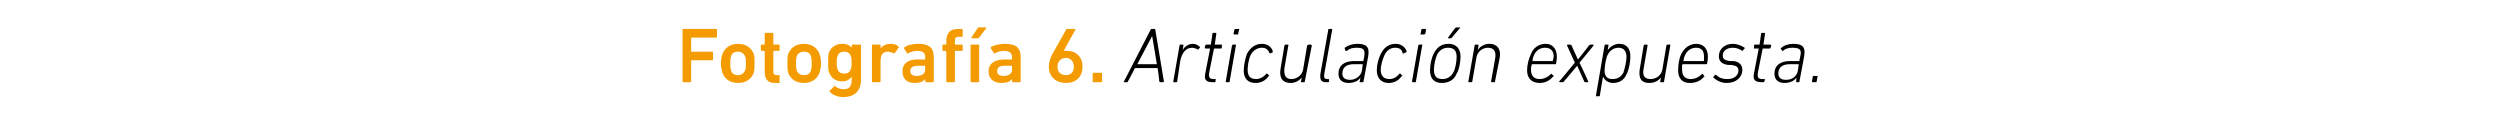 <?xml version="1.0" standalone="no"?><!DOCTYPE svg PUBLIC "-//W3C//DTD SVG 1.1//EN" "http://www.w3.org/Graphics/SVG/1.1/DTD/svg11.dtd"><svg xmlns="http://www.w3.org/2000/svg" version="1.1" width="319.4px" height="15.5px" viewBox="0 -3 319.4 15.5" style="top:-3px">  <desc>Fotograf a 6. Articulaci n expuesta.</desc>  <defs/>  <g id="Polygon62758">    <path d="M 143.6 7.4 C 143.6 7.4 147 0.8 147 0.8 C 147 0.7 147.1 0.7 147.1 0.7 C 147.1 0.7 147.5 0.7 147.5 0.7 C 147.5 0.7 147.6 0.7 147.6 0.8 C 147.6 0.8 148.7 7.4 148.7 7.4 C 148.7 7.5 148.6 7.5 148.6 7.5 C 148.6 7.5 148.3 7.5 148.3 7.5 C 148.2 7.5 148.2 7.5 148.1 7.4 C 148.15 7.4 147.9 5.7 147.9 5.7 L 145 5.7 C 145 5.7 144.13 7.4 144.1 7.4 C 144.1 7.5 144 7.5 144 7.5 C 144 7.5 143.6 7.5 143.6 7.5 C 143.5 7.5 143.5 7.5 143.6 7.4 Z M 147.8 5.2 L 147.2 1.6 L 147.2 1.6 L 145.3 5.2 L 147.8 5.2 Z M 149.9 7.5 C 149.9 7.5 149.9 7.5 149.9 7.4 C 149.9 7.4 150.7 2.8 150.7 2.8 C 150.7 2.8 150.7 2.7 150.8 2.7 C 150.8 2.7 151.1 2.7 151.1 2.7 C 151.2 2.7 151.2 2.8 151.2 2.8 C 151.18 2.83 151.1 3.4 151.1 3.4 C 151.1 3.4 151.08 3.44 151.1 3.4 C 151.3 3 151.8 2.6 152.4 2.6 C 152.8 2.6 153.1 2.8 153.3 3 C 153.3 3 153.3 3 153.3 3.1 C 153.3 3.1 153.1 3.3 153.1 3.3 C 153 3.4 153 3.4 153 3.3 C 152.8 3.2 152.5 3.1 152.3 3.1 C 151.4 3.1 151 3.9 150.8 4.7 C 150.8 4.7 150.4 7.4 150.4 7.4 C 150.4 7.5 150.3 7.5 150.3 7.5 C 150.3 7.5 149.9 7.5 149.9 7.5 Z M 154.9 7.5 C 154.1 7.5 153.8 7.2 154 6.3 C 154 6.3 154.6 3.2 154.6 3.2 C 154.6 3.2 154.5 3.2 154.5 3.2 C 154.5 3.2 154 3.2 154 3.2 C 154 3.2 153.9 3.1 153.9 3.1 C 153.9 3.1 154 2.8 154 2.8 C 154 2.8 154 2.7 154.1 2.7 C 154.1 2.7 154.6 2.7 154.6 2.7 C 154.6 2.7 154.7 2.7 154.7 2.7 C 154.7 2.7 154.9 1.3 154.9 1.3 C 154.9 1.2 155 1.2 155 1.2 C 155 1.2 155.3 1.2 155.3 1.2 C 155.4 1.2 155.4 1.2 155.4 1.3 C 155.4 1.3 155.2 2.7 155.2 2.7 C 155.2 2.7 155.2 2.7 155.2 2.7 C 155.2 2.7 156.1 2.7 156.1 2.7 C 156.1 2.7 156.2 2.8 156.1 2.8 C 156.1 2.8 156.1 3.1 156.1 3.1 C 156.1 3.1 156.1 3.2 156 3.2 C 156 3.2 155.1 3.2 155.1 3.2 C 155.1 3.2 155.1 3.2 155.1 3.2 C 155.1 3.2 154.5 6.2 154.5 6.2 C 154.4 6.9 154.5 7.1 155.1 7.1 C 155.1 7.1 155.3 7.1 155.3 7.1 C 155.3 7.1 155.4 7.1 155.3 7.2 C 155.3 7.2 155.3 7.4 155.3 7.4 C 155.3 7.5 155.2 7.5 155.2 7.5 C 155.2 7.5 154.9 7.5 154.9 7.5 Z M 157.7 1.4 C 157.7 1.4 157.6 1.4 157.6 1.3 C 157.6 1.3 157.7 0.8 157.7 0.8 C 157.8 0.7 157.8 0.7 157.9 0.7 C 157.9 0.7 158.3 0.7 158.3 0.7 C 158.3 0.7 158.4 0.7 158.3 0.8 C 158.3 0.8 158.2 1.3 158.2 1.3 C 158.2 1.4 158.2 1.4 158.1 1.4 C 158.1 1.4 157.7 1.4 157.7 1.4 Z M 156.7 7.5 C 156.6 7.5 156.6 7.5 156.6 7.4 C 156.6 7.4 157.4 2.8 157.4 2.8 C 157.4 2.8 157.5 2.7 157.5 2.7 C 157.5 2.7 157.9 2.7 157.9 2.7 C 157.9 2.7 157.9 2.8 157.9 2.8 C 157.9 2.8 157.1 7.4 157.1 7.4 C 157.1 7.5 157.1 7.5 157 7.5 C 157 7.5 156.7 7.5 156.7 7.5 Z M 158.9 6 C 158.9 5.3 159.1 4.5 159.3 3.9 C 159.7 3.1 160.4 2.6 161.2 2.6 C 162 2.6 162.4 3 162.6 3.5 C 162.6 3.6 162.6 3.7 162.6 3.7 C 162.6 3.7 162.3 3.8 162.3 3.8 C 162.3 3.9 162.2 3.8 162.2 3.8 C 162 3.3 161.7 3.1 161.2 3.1 C 160.7 3.1 160.1 3.4 159.8 4 C 159.5 4.6 159.4 5.5 159.4 5.9 C 159.4 6.7 159.7 7.1 160.5 7.1 C 160.9 7.1 161.4 6.9 161.8 6.4 C 161.8 6.4 161.9 6.4 161.9 6.4 C 161.9 6.4 162.1 6.6 162.1 6.6 C 162.2 6.6 162.1 6.7 162.1 6.7 C 161.7 7.3 161.1 7.6 160.4 7.6 C 159.4 7.6 158.9 7 158.9 6 Z M 164.6 2.7 C 164.6 2.7 164.6 2.8 164.6 2.8 C 164.6 2.8 164.1 5.7 164.1 5.7 C 164 6.7 164.3 7.1 165 7.1 C 165.7 7.1 166.4 6.6 166.5 5.8 C 166.5 5.8 167 2.8 167 2.8 C 167.1 2.8 167.1 2.7 167.2 2.7 C 167.2 2.7 167.5 2.7 167.5 2.7 C 167.5 2.7 167.6 2.8 167.6 2.8 C 167.6 2.8 166.7 7.4 166.7 7.4 C 166.7 7.5 166.7 7.5 166.6 7.5 C 166.6 7.5 166.3 7.5 166.3 7.5 C 166.3 7.5 166.2 7.5 166.2 7.4 C 166.25 7.4 166.3 6.9 166.3 6.9 C 166.3 6.9 166.34 6.85 166.3 6.9 C 166 7.3 165.5 7.6 164.9 7.6 C 163.9 7.6 163.4 7 163.6 5.8 C 163.6 5.8 164.1 2.8 164.1 2.8 C 164.1 2.8 164.2 2.7 164.2 2.7 C 164.2 2.7 164.6 2.7 164.6 2.7 Z M 169.4 7.5 C 168.8 7.5 168.6 7.2 168.7 6.4 C 168.7 6.4 169.7 0.8 169.7 0.8 C 169.7 0.7 169.8 0.7 169.8 0.7 C 169.8 0.7 170.1 0.7 170.1 0.7 C 170.2 0.7 170.2 0.7 170.2 0.8 C 170.2 0.8 169.2 6.4 169.2 6.4 C 169.1 6.9 169.2 7.1 169.6 7.1 C 169.6 7.1 169.7 7.1 169.7 7.1 C 169.8 7.1 169.8 7.1 169.8 7.2 C 169.8 7.2 169.8 7.4 169.8 7.4 C 169.8 7.5 169.7 7.5 169.6 7.5 C 169.6 7.5 169.4 7.5 169.4 7.5 Z M 173.8 7.5 C 173.8 7.5 173.7 7.5 173.7 7.4 C 173.75 7.4 173.8 6.9 173.8 6.9 C 173.8 6.9 173.83 6.9 173.8 6.9 C 173.6 7.3 173 7.6 172.3 7.6 C 171.5 7.6 171 7.2 171 6.4 C 171 5.4 171.7 4.8 173 4.8 C 173 4.8 174.1 4.8 174.1 4.8 C 174.2 4.8 174.2 4.8 174.2 4.7 C 174.2 4.7 174.3 4.2 174.3 4.2 C 174.4 3.4 174.3 3.1 173.3 3.1 C 172.8 3.1 172.4 3.2 172.1 3.5 C 172 3.5 172 3.5 171.9 3.5 C 171.9 3.5 171.8 3.2 171.8 3.2 C 171.8 3.2 171.8 3.1 171.8 3.1 C 172.2 2.8 172.8 2.6 173.4 2.6 C 174.6 2.6 175 3 174.8 4.2 C 174.8 4.2 174.2 7.4 174.2 7.4 C 174.2 7.5 174.2 7.5 174.1 7.5 C 174.1 7.5 173.8 7.5 173.8 7.5 Z M 174 6 C 174 6 174.1 5.3 174.1 5.3 C 174.1 5.2 174.1 5.2 174.1 5.2 C 174.1 5.2 173 5.2 173 5.2 C 171.9 5.2 171.5 5.7 171.5 6.4 C 171.5 6.9 171.8 7.2 172.5 7.2 C 173.2 7.2 173.9 6.7 174 6 Z M 175.9 6 C 175.9 5.3 176.1 4.5 176.4 3.9 C 176.8 3.1 177.4 2.6 178.3 2.6 C 179 2.6 179.5 3 179.7 3.5 C 179.7 3.6 179.7 3.7 179.6 3.7 C 179.6 3.7 179.4 3.8 179.4 3.8 C 179.3 3.9 179.3 3.8 179.2 3.8 C 179.1 3.3 178.8 3.1 178.2 3.1 C 177.7 3.1 177.2 3.4 176.9 4 C 176.6 4.6 176.4 5.5 176.4 5.9 C 176.4 6.7 176.8 7.1 177.5 7.1 C 178 7.1 178.4 6.9 178.8 6.4 C 178.8 6.4 178.9 6.4 178.9 6.4 C 178.9 6.4 179.1 6.6 179.1 6.6 C 179.2 6.6 179.2 6.7 179.1 6.7 C 178.7 7.3 178.1 7.6 177.4 7.6 C 176.5 7.6 175.9 7 175.9 6 Z M 181.5 1.4 C 181.5 1.4 181.4 1.4 181.5 1.3 C 181.5 1.3 181.6 0.8 181.6 0.8 C 181.6 0.7 181.6 0.7 181.7 0.7 C 181.7 0.7 182.1 0.7 182.1 0.7 C 182.1 0.7 182.2 0.7 182.2 0.8 C 182.2 0.8 182.1 1.3 182.1 1.3 C 182 1.4 182 1.4 181.9 1.4 C 181.9 1.4 181.5 1.4 181.5 1.4 Z M 180.5 7.5 C 180.5 7.5 180.4 7.5 180.4 7.4 C 180.4 7.4 181.2 2.8 181.2 2.8 C 181.2 2.8 181.3 2.7 181.3 2.7 C 181.3 2.7 181.7 2.7 181.7 2.7 C 181.7 2.7 181.8 2.8 181.7 2.8 C 181.7 2.8 180.9 7.4 180.9 7.4 C 180.9 7.5 180.9 7.5 180.8 7.5 C 180.8 7.5 180.5 7.5 180.5 7.5 Z M 185.1 1.9 C 185 1.9 185 1.9 185 1.8 C 185 1.8 185.9 0.6 185.9 0.6 C 186 0.5 186.1 0.5 186.1 0.5 C 186.1 0.5 186.5 0.5 186.5 0.5 C 186.5 0.5 186.6 0.6 186.5 0.6 C 186.5 0.6 185.5 1.8 185.5 1.8 C 185.4 1.9 185.4 1.9 185.3 1.9 C 185.3 1.9 185.1 1.9 185.1 1.9 Z M 185.1 2.6 C 186.1 2.6 186.6 3.3 186.6 4.2 C 186.6 4.9 186.4 6 186.1 6.4 C 185.8 7.2 185.1 7.6 184.2 7.6 C 183.2 7.6 182.7 7 182.7 6 C 182.7 5.3 182.9 4.3 183.2 3.8 C 183.6 3 184.2 2.6 185.1 2.6 Z M 185 3.1 C 184.4 3.1 183.9 3.4 183.6 4 C 183.4 4.4 183.2 5.3 183.2 5.9 C 183.2 6.7 183.5 7.1 184.3 7.1 C 184.9 7.1 185.4 6.8 185.7 6.2 C 185.9 5.9 186.1 4.9 186.1 4.3 C 186.1 3.5 185.8 3.1 185 3.1 Z M 190.6 7.5 C 190.6 7.5 190.5 7.5 190.5 7.4 C 190.5 7.4 191 4.6 191 4.6 C 191.2 3.6 190.9 3.1 190.1 3.1 C 189.4 3.1 188.7 3.6 188.6 4.5 C 188.6 4.5 188.1 7.4 188.1 7.4 C 188.1 7.5 188 7.5 188 7.5 C 188 7.5 187.6 7.5 187.6 7.5 C 187.6 7.5 187.6 7.5 187.6 7.4 C 187.6 7.4 188.4 2.8 188.4 2.8 C 188.4 2.8 188.4 2.7 188.5 2.7 C 188.5 2.7 188.8 2.7 188.8 2.7 C 188.9 2.7 188.9 2.8 188.9 2.8 C 188.89 2.83 188.8 3.4 188.8 3.4 C 188.8 3.4 188.8 3.38 188.8 3.4 C 189.1 2.9 189.7 2.6 190.3 2.6 C 191.3 2.6 191.8 3.3 191.6 4.4 C 191.6 4.4 191 7.4 191 7.4 C 191 7.5 191 7.5 190.9 7.5 C 190.9 7.5 190.6 7.5 190.6 7.5 Z M 195.1 6 C 195.1 5.3 195.3 4.5 195.6 3.9 C 195.9 3.1 196.6 2.6 197.5 2.6 C 198.3 2.6 198.9 3.2 198.9 4.2 C 198.9 4.4 198.9 4.7 198.8 5.1 C 198.8 5.2 198.8 5.2 198.7 5.2 C 198.7 5.2 195.7 5.2 195.7 5.2 C 195.7 5.2 195.7 5.2 195.7 5.3 C 195.6 5.5 195.6 5.7 195.6 5.9 C 195.6 6.7 196 7.1 196.7 7.1 C 197.3 7.1 197.8 6.8 198.1 6.5 C 198.2 6.4 198.2 6.4 198.3 6.5 C 198.3 6.5 198.5 6.7 198.5 6.7 C 198.5 6.7 198.5 6.8 198.4 6.8 C 198 7.3 197.4 7.6 196.7 7.6 C 195.7 7.6 195.1 7 195.1 6 Z M 198.3 4.8 C 198.4 4.8 198.4 4.8 198.4 4.7 C 198.4 4.6 198.5 4.4 198.5 4.2 C 198.5 3.5 198.1 3.1 197.4 3.1 C 196.8 3.1 196.3 3.4 196 4 C 195.9 4.2 195.8 4.5 195.8 4.7 C 195.8 4.8 195.8 4.8 195.8 4.8 C 195.8 4.8 198.3 4.8 198.3 4.8 Z M 202.5 7.5 C 202.5 7.5 202.4 7.5 202.4 7.4 C 202.41 7.42 201.5 5.4 201.5 5.4 L 201.5 5.4 C 201.5 5.4 199.82 7.42 199.8 7.4 C 199.8 7.5 199.7 7.5 199.7 7.5 C 199.7 7.5 199.3 7.5 199.3 7.5 C 199.2 7.5 199.2 7.4 199.2 7.4 C 199.25 7.4 201.2 5 201.2 5 C 201.2 5 200.22 2.83 200.2 2.8 C 200.2 2.8 200.2 2.7 200.3 2.7 C 200.3 2.7 200.6 2.7 200.6 2.7 C 200.7 2.7 200.7 2.8 200.8 2.8 C 200.76 2.81 201.6 4.6 201.6 4.6 L 201.6 4.6 C 201.6 4.6 203.05 2.81 203 2.8 C 203.1 2.8 203.1 2.7 203.2 2.7 C 203.2 2.7 203.6 2.7 203.6 2.7 C 203.6 2.7 203.6 2.8 203.6 2.8 C 203.61 2.83 201.8 5 201.8 5 C 201.8 5 202.94 7.4 202.9 7.4 C 203 7.4 202.9 7.5 202.9 7.5 C 202.9 7.5 202.5 7.5 202.5 7.5 Z M 203.9 9.3 C 203.9 9.3 203.9 9.3 203.9 9.2 C 203.9 9.2 205 2.8 205 2.8 C 205 2.8 205 2.7 205.1 2.7 C 205.1 2.7 205.4 2.7 205.4 2.7 C 205.5 2.7 205.5 2.8 205.5 2.8 C 205.5 2.83 205.4 3.4 205.4 3.4 C 205.4 3.4 205.41 3.41 205.4 3.4 C 205.7 3 206.2 2.6 206.9 2.6 C 207.8 2.6 208.3 3.2 208.3 4.2 C 208.3 4.9 208.1 6 207.8 6.5 C 207.5 7.2 206.9 7.6 206.1 7.6 C 205.4 7.6 205 7.2 204.8 6.8 C 204.81 6.79 204.8 6.8 204.8 6.8 C 204.8 6.8 204.38 9.2 204.4 9.2 C 204.4 9.3 204.3 9.3 204.3 9.3 C 204.3 9.3 203.9 9.3 203.9 9.3 Z M 207.4 6.3 C 207.6 5.7 207.8 4.8 207.8 4.3 C 207.8 3.6 207.5 3.1 206.8 3.1 C 206.2 3.1 205.7 3.4 205.4 4 C 205.2 4.3 205 5.5 205 6 C 205 6.7 205.3 7.1 206 7.1 C 206.7 7.1 207.1 6.8 207.4 6.3 Z M 210.4 2.7 C 210.5 2.7 210.5 2.8 210.5 2.8 C 210.5 2.8 210 5.7 210 5.7 C 209.8 6.7 210.1 7.1 210.9 7.1 C 211.6 7.1 212.3 6.6 212.4 5.8 C 212.4 5.8 212.9 2.8 212.9 2.8 C 212.9 2.8 213 2.7 213 2.7 C 213 2.7 213.4 2.7 213.4 2.7 C 213.4 2.7 213.4 2.8 213.4 2.8 C 213.4 2.8 212.6 7.4 212.6 7.4 C 212.6 7.5 212.6 7.5 212.5 7.5 C 212.5 7.5 212.2 7.5 212.2 7.5 C 212.1 7.5 212.1 7.5 212.1 7.4 C 212.13 7.4 212.2 6.9 212.2 6.9 C 212.2 6.9 212.22 6.85 212.2 6.9 C 211.9 7.3 211.4 7.6 210.7 7.6 C 209.7 7.6 209.3 7 209.5 5.8 C 209.5 5.8 210 2.8 210 2.8 C 210 2.8 210.1 2.7 210.1 2.7 C 210.1 2.7 210.4 2.7 210.4 2.7 Z M 214.4 6 C 214.4 5.3 214.5 4.5 214.8 3.9 C 215.2 3.1 215.9 2.6 216.7 2.6 C 217.6 2.6 218.2 3.2 218.2 4.2 C 218.2 4.4 218.2 4.7 218.1 5.1 C 218.1 5.2 218.1 5.2 218 5.2 C 218 5.2 215 5.2 215 5.2 C 215 5.2 215 5.2 214.9 5.3 C 214.9 5.5 214.9 5.7 214.9 5.9 C 214.9 6.7 215.3 7.1 216 7.1 C 216.6 7.1 217.1 6.8 217.4 6.5 C 217.5 6.4 217.5 6.4 217.6 6.5 C 217.6 6.5 217.7 6.7 217.7 6.7 C 217.8 6.7 217.8 6.8 217.7 6.8 C 217.3 7.3 216.7 7.6 215.9 7.6 C 214.9 7.6 214.4 7 214.4 6 Z M 217.6 4.8 C 217.7 4.8 217.7 4.8 217.7 4.7 C 217.7 4.6 217.7 4.4 217.7 4.2 C 217.7 3.5 217.4 3.1 216.7 3.1 C 216.1 3.1 215.6 3.4 215.3 4 C 215.2 4.2 215.1 4.5 215.1 4.7 C 215 4.8 215.1 4.8 215.1 4.8 C 215.1 4.8 217.6 4.8 217.6 4.8 Z M 218.9 6.9 C 218.9 6.9 218.9 6.8 218.9 6.8 C 218.9 6.8 219.1 6.6 219.1 6.6 C 219.2 6.5 219.2 6.6 219.3 6.6 C 219.6 6.9 220 7.1 220.7 7.1 C 221.6 7.1 222.1 6.6 222.1 6 C 222.1 5.6 221.9 5.4 221.2 5.3 C 221.2 5.3 220.8 5.3 220.8 5.3 C 220 5.2 219.6 4.8 219.6 4.2 C 219.6 3.3 220.3 2.6 221.4 2.6 C 222 2.6 222.6 2.9 222.9 3.1 C 222.9 3.1 222.9 3.2 222.9 3.2 C 222.9 3.2 222.7 3.4 222.7 3.4 C 222.7 3.5 222.6 3.5 222.6 3.5 C 222.3 3.3 221.9 3.1 221.4 3.1 C 220.6 3.1 220.1 3.5 220.1 4.1 C 220.1 4.5 220.3 4.7 221 4.8 C 221 4.8 221.5 4.8 221.5 4.8 C 222.2 4.9 222.6 5.3 222.6 5.9 C 222.6 6.9 221.8 7.6 220.6 7.6 C 219.8 7.6 219.2 7.2 218.9 6.9 Z M 225.1 7.5 C 224.2 7.5 223.9 7.2 224.1 6.3 C 224.1 6.3 224.7 3.2 224.7 3.2 C 224.7 3.2 224.7 3.2 224.6 3.2 C 224.6 3.2 224.1 3.2 224.1 3.2 C 224.1 3.2 224 3.1 224.1 3.1 C 224.1 3.1 224.1 2.8 224.1 2.8 C 224.1 2.8 224.1 2.7 224.2 2.7 C 224.2 2.7 224.7 2.7 224.7 2.7 C 224.7 2.7 224.8 2.7 224.8 2.7 C 224.8 2.7 225 1.3 225 1.3 C 225 1.2 225.1 1.2 225.1 1.2 C 225.1 1.2 225.4 1.2 225.4 1.2 C 225.5 1.2 225.5 1.2 225.5 1.3 C 225.5 1.3 225.3 2.7 225.3 2.7 C 225.3 2.7 225.3 2.7 225.3 2.7 C 225.3 2.7 226.2 2.7 226.2 2.7 C 226.2 2.7 226.3 2.8 226.3 2.8 C 226.3 2.8 226.2 3.1 226.2 3.1 C 226.2 3.1 226.2 3.2 226.1 3.2 C 226.1 3.2 225.2 3.2 225.2 3.2 C 225.2 3.2 225.2 3.2 225.2 3.2 C 225.2 3.2 224.6 6.2 224.6 6.2 C 224.5 6.9 224.6 7.1 225.2 7.1 C 225.2 7.1 225.4 7.1 225.4 7.1 C 225.4 7.1 225.5 7.1 225.5 7.2 C 225.5 7.2 225.4 7.4 225.4 7.4 C 225.4 7.5 225.4 7.5 225.3 7.5 C 225.3 7.5 225.1 7.5 225.1 7.5 Z M 229.5 7.5 C 229.5 7.5 229.4 7.5 229.5 7.4 C 229.46 7.4 229.5 6.9 229.5 6.9 C 229.5 6.9 229.54 6.9 229.5 6.9 C 229.3 7.3 228.7 7.6 228 7.6 C 227.2 7.6 226.7 7.2 226.7 6.4 C 226.7 5.4 227.4 4.8 228.7 4.8 C 228.7 4.8 229.8 4.8 229.8 4.8 C 229.9 4.8 229.9 4.8 229.9 4.7 C 229.9 4.7 230 4.2 230 4.2 C 230.2 3.4 230 3.1 229 3.1 C 228.5 3.1 228.1 3.2 227.8 3.5 C 227.7 3.5 227.7 3.5 227.7 3.5 C 227.7 3.5 227.5 3.2 227.5 3.2 C 227.5 3.2 227.5 3.1 227.6 3.1 C 227.9 2.8 228.5 2.6 229.1 2.6 C 230.3 2.6 230.7 3 230.5 4.2 C 230.5 4.2 229.9 7.4 229.9 7.4 C 229.9 7.5 229.9 7.5 229.8 7.5 C 229.8 7.5 229.5 7.5 229.5 7.5 Z M 229.7 6 C 229.7 6 229.8 5.3 229.8 5.3 C 229.8 5.2 229.8 5.2 229.8 5.2 C 229.8 5.2 228.7 5.2 228.7 5.2 C 227.6 5.2 227.2 5.7 227.2 6.4 C 227.2 6.9 227.5 7.2 228.2 7.2 C 229 7.2 229.6 6.7 229.7 6 Z M 231.6 6.8 C 231.6 6.7 231.7 6.7 231.7 6.7 C 231.7 6.7 232.2 6.7 232.2 6.7 C 232.2 6.7 232.3 6.7 232.2 6.8 C 232.2 6.8 232.1 7.4 232.1 7.4 C 232.1 7.5 232.1 7.5 232 7.5 C 232 7.5 231.6 7.5 231.6 7.5 C 231.5 7.5 231.5 7.5 231.5 7.4 C 231.5 7.4 231.6 6.8 231.6 6.8 Z " stroke="none" fill="#000"/>  </g>  <g id="Polygon62757">    <path d="M 87.2 0.8 C 87.2 0.7 87.2 0.7 87.3 0.7 C 87.3 0.7 91.5 0.7 91.5 0.7 C 91.6 0.7 91.6 0.7 91.6 0.8 C 91.6 0.8 91.6 1.7 91.6 1.7 C 91.6 1.7 91.6 1.8 91.5 1.8 C 91.5 1.8 88.4 1.8 88.4 1.8 C 88.4 1.8 88.3 1.8 88.3 1.8 C 88.3 1.8 88.3 3.6 88.3 3.6 C 88.3 3.6 88.4 3.6 88.4 3.6 C 88.4 3.6 91 3.6 91 3.6 C 91.1 3.6 91.1 3.7 91.1 3.7 C 91.1 3.7 91.1 4.6 91.1 4.6 C 91.1 4.6 91.1 4.7 91 4.7 C 91 4.7 88.4 4.7 88.4 4.7 C 88.4 4.7 88.3 4.7 88.3 4.7 C 88.3 4.7 88.3 7.4 88.3 7.4 C 88.3 7.5 88.3 7.5 88.2 7.5 C 88.2 7.5 87.3 7.5 87.3 7.5 C 87.2 7.5 87.2 7.5 87.2 7.4 C 87.2 7.4 87.2 0.8 87.2 0.8 Z M 92.3 6.3 C 92.2 5.9 92.1 5.6 92.1 5.1 C 92.1 4.6 92.2 4.2 92.3 3.9 C 92.6 3.1 93.3 2.6 94.3 2.6 C 95.3 2.6 96 3.1 96.3 3.9 C 96.4 4.2 96.4 4.6 96.4 5.1 C 96.4 5.6 96.4 5.9 96.3 6.3 C 96 7.1 95.3 7.6 94.3 7.6 C 93.3 7.6 92.6 7.1 92.3 6.3 Z M 95.2 6 C 95.3 5.7 95.3 5.5 95.3 5.1 C 95.3 4.7 95.3 4.5 95.2 4.2 C 95 3.8 94.7 3.6 94.3 3.6 C 93.8 3.6 93.5 3.8 93.4 4.2 C 93.3 4.5 93.3 4.7 93.3 5.1 C 93.3 5.5 93.3 5.7 93.4 6 C 93.5 6.4 93.8 6.6 94.3 6.6 C 94.7 6.6 95 6.4 95.2 6 Z M 99 7.6 C 98.1 7.6 97.7 7.1 97.7 6.2 C 97.7 6.2 97.7 3.6 97.7 3.6 C 97.7 3.6 97.7 3.5 97.6 3.5 C 97.6 3.5 97.3 3.5 97.3 3.5 C 97.3 3.5 97.2 3.5 97.2 3.4 C 97.2 3.4 97.2 2.8 97.2 2.8 C 97.2 2.7 97.3 2.7 97.3 2.7 C 97.3 2.7 97.6 2.7 97.6 2.7 C 97.7 2.7 97.7 2.7 97.7 2.6 C 97.7 2.6 97.7 1.3 97.7 1.3 C 97.7 1.2 97.7 1.2 97.8 1.2 C 97.8 1.2 98.7 1.2 98.7 1.2 C 98.8 1.2 98.8 1.2 98.8 1.3 C 98.8 1.3 98.8 2.6 98.8 2.6 C 98.8 2.7 98.8 2.7 98.9 2.7 C 98.9 2.7 99.5 2.7 99.5 2.7 C 99.6 2.7 99.6 2.7 99.6 2.8 C 99.6 2.8 99.6 3.4 99.6 3.4 C 99.6 3.5 99.6 3.5 99.5 3.5 C 99.5 3.5 98.9 3.5 98.9 3.5 C 98.8 3.5 98.8 3.6 98.8 3.6 C 98.8 3.6 98.8 6.1 98.8 6.1 C 98.8 6.5 98.9 6.6 99.3 6.6 C 99.3 6.6 99.5 6.6 99.5 6.6 C 99.6 6.6 99.6 6.6 99.6 6.7 C 99.6 6.7 99.6 7.5 99.6 7.5 C 99.6 7.5 99.6 7.6 99.5 7.6 C 99.5 7.6 99 7.6 99 7.6 Z M 100.7 6.3 C 100.6 5.9 100.6 5.6 100.6 5.1 C 100.6 4.6 100.6 4.2 100.7 3.9 C 101 3.1 101.7 2.6 102.7 2.6 C 103.7 2.6 104.4 3.1 104.7 3.9 C 104.8 4.2 104.9 4.6 104.9 5.1 C 104.9 5.6 104.8 5.9 104.7 6.3 C 104.4 7.1 103.7 7.6 102.7 7.6 C 101.7 7.6 101 7.1 100.7 6.3 Z M 103.6 6 C 103.7 5.7 103.7 5.5 103.7 5.1 C 103.7 4.7 103.7 4.5 103.6 4.2 C 103.5 3.8 103.2 3.6 102.7 3.6 C 102.3 3.6 101.9 3.8 101.8 4.2 C 101.7 4.5 101.7 4.7 101.7 5.1 C 101.7 5.5 101.7 5.7 101.8 6 C 101.9 6.4 102.3 6.6 102.7 6.6 C 103.2 6.6 103.5 6.4 103.6 6 Z M 106 8.7 C 105.9 8.6 105.9 8.6 106 8.6 C 106 8.6 106.6 8 106.6 8 C 106.6 7.9 106.7 7.9 106.7 8 C 107 8.3 107.4 8.4 107.8 8.4 C 108.5 8.4 108.8 8 108.8 7.3 C 108.84 7.26 108.8 6.8 108.8 6.8 C 108.8 6.8 108.83 6.81 108.8 6.8 C 108.6 7.1 108.2 7.4 107.6 7.4 C 106.8 7.4 106.2 7 105.9 6.2 C 105.8 5.8 105.8 5.5 105.8 5 C 105.8 4.4 105.8 4.1 105.9 3.7 C 106.2 3 106.8 2.6 107.6 2.6 C 108.2 2.6 108.6 2.8 108.8 3.1 C 108.83 3.14 108.8 3.1 108.8 3.1 C 108.8 3.1 108.84 2.78 108.8 2.8 C 108.8 2.7 108.9 2.7 108.9 2.7 C 108.9 2.7 109.9 2.7 109.9 2.7 C 109.9 2.7 110 2.7 110 2.8 C 110 2.8 110 7.2 110 7.2 C 110 8.6 109.2 9.4 107.7 9.4 C 107 9.4 106.3 9.1 106 8.7 Z M 108.7 5.8 C 108.8 5.5 108.8 5.3 108.8 5 C 108.8 4.6 108.8 4.4 108.7 4.2 C 108.6 3.8 108.3 3.6 107.9 3.6 C 107.4 3.6 107.1 3.8 107 4.2 C 106.9 4.4 106.9 4.6 106.9 5 C 106.9 5.3 106.9 5.5 107 5.8 C 107.1 6.2 107.4 6.4 107.9 6.4 C 108.3 6.4 108.6 6.2 108.7 5.8 Z M 111.5 7.5 C 111.5 7.5 111.4 7.5 111.4 7.4 C 111.4 7.4 111.4 2.8 111.4 2.8 C 111.4 2.7 111.5 2.7 111.5 2.7 C 111.5 2.7 112.4 2.7 112.4 2.7 C 112.5 2.7 112.5 2.7 112.5 2.8 C 112.54 2.78 112.5 3.2 112.5 3.2 C 112.5 3.2 112.55 3.19 112.5 3.2 C 112.8 2.8 113.2 2.6 113.8 2.6 C 114.2 2.6 114.6 2.7 114.8 3 C 114.9 3 114.9 3.1 114.8 3.1 C 114.8 3.1 114.3 3.8 114.3 3.8 C 114.3 3.8 114.2 3.8 114.2 3.8 C 113.9 3.7 113.7 3.6 113.4 3.6 C 112.8 3.6 112.5 4 112.5 4.8 C 112.5 4.8 112.5 7.4 112.5 7.4 C 112.5 7.5 112.5 7.5 112.4 7.5 C 112.4 7.5 111.5 7.5 111.5 7.5 Z M 118.3 7.5 C 118.3 7.5 118.2 7.5 118.2 7.4 C 118.24 7.4 118.2 7.1 118.2 7.1 C 118.2 7.1 118.23 7.05 118.2 7.1 C 118 7.4 117.5 7.6 116.9 7.6 C 116 7.6 115.3 7.2 115.3 6.1 C 115.3 5.1 116 4.6 117.2 4.6 C 117.2 4.6 118.2 4.6 118.2 4.6 C 118.2 4.6 118.2 4.6 118.2 4.6 C 118.2 4.6 118.2 4.3 118.2 4.3 C 118.2 3.8 118 3.5 117.1 3.5 C 116.6 3.5 116.3 3.7 116 3.8 C 116 3.9 115.9 3.9 115.9 3.8 C 115.9 3.8 115.5 3.2 115.5 3.2 C 115.5 3.1 115.5 3.1 115.6 3 C 115.9 2.8 116.5 2.6 117.3 2.6 C 118.7 2.6 119.3 3.1 119.3 4.3 C 119.3 4.3 119.3 7.4 119.3 7.4 C 119.3 7.5 119.2 7.5 119.2 7.5 C 119.2 7.5 118.3 7.5 118.3 7.5 Z M 118.2 5.9 C 118.2 5.9 118.2 5.5 118.2 5.5 C 118.2 5.5 118.2 5.4 118.2 5.4 C 118.2 5.4 117.4 5.4 117.4 5.4 C 116.6 5.4 116.3 5.6 116.3 6.1 C 116.3 6.5 116.6 6.7 117.1 6.7 C 117.8 6.7 118.2 6.4 118.2 5.9 Z M 121 7.5 C 120.9 7.5 120.9 7.5 120.9 7.4 C 120.9 7.4 120.9 3.6 120.9 3.6 C 120.9 3.6 120.8 3.5 120.8 3.5 C 120.8 3.5 120.5 3.5 120.5 3.5 C 120.4 3.5 120.4 3.5 120.4 3.4 C 120.4 3.4 120.4 2.8 120.4 2.8 C 120.4 2.7 120.4 2.7 120.5 2.7 C 120.5 2.7 120.8 2.7 120.8 2.7 C 120.8 2.7 120.9 2.7 120.9 2.6 C 120.9 2.6 120.9 2.3 120.9 2.3 C 120.9 1.2 121.4 0.7 122.4 0.7 C 122.4 0.7 122.9 0.7 122.9 0.7 C 122.9 0.7 123 0.7 123 0.8 C 123 0.8 123 1.6 123 1.6 C 123 1.7 122.9 1.7 122.9 1.7 C 122.9 1.7 122.6 1.7 122.6 1.7 C 122.1 1.7 122 1.8 122 2.3 C 122 2.3 122 2.6 122 2.6 C 122 2.7 122 2.7 122 2.7 C 122 2.7 122.9 2.7 122.9 2.7 C 122.9 2.7 123 2.7 123 2.8 C 123 2.8 123 3.4 123 3.4 C 123 3.5 122.9 3.5 122.9 3.5 C 122.9 3.5 122 3.5 122 3.5 C 122 3.5 122 3.6 122 3.6 C 122 3.6 122 7.4 122 7.4 C 122 7.5 121.9 7.5 121.9 7.5 C 121.9 7.5 121 7.5 121 7.5 Z M 124.2 1.9 C 124.1 1.9 124.1 1.9 124.1 1.8 C 124.1 1.8 124.9 0.6 124.9 0.6 C 124.9 0.5 125 0.5 125 0.5 C 125 0.5 126 0.5 126 0.5 C 126 0.5 126 0.6 126 0.6 C 126 0.6 125.1 1.8 125.1 1.8 C 125 1.9 124.9 1.9 124.9 1.9 C 124.9 1.9 124.2 1.9 124.2 1.9 Z M 124.1 7.5 C 124 7.5 124 7.5 124 7.4 C 124 7.4 124 2.8 124 2.8 C 124 2.7 124 2.7 124.1 2.7 C 124.1 2.7 125 2.7 125 2.7 C 125.1 2.7 125.1 2.7 125.1 2.8 C 125.1 2.8 125.1 7.4 125.1 7.4 C 125.1 7.5 125.1 7.5 125 7.5 C 125 7.5 124.1 7.5 124.1 7.5 Z M 129.4 7.5 C 129.4 7.5 129.3 7.5 129.3 7.4 C 129.33 7.4 129.3 7.1 129.3 7.1 C 129.3 7.1 129.32 7.05 129.3 7.1 C 129.1 7.4 128.6 7.6 128 7.6 C 127.1 7.6 126.3 7.2 126.3 6.1 C 126.3 5.1 127.1 4.6 128.3 4.6 C 128.3 4.6 129.2 4.6 129.2 4.6 C 129.3 4.6 129.3 4.6 129.3 4.6 C 129.3 4.6 129.3 4.3 129.3 4.3 C 129.3 3.8 129 3.5 128.2 3.5 C 127.7 3.5 127.4 3.7 127.1 3.8 C 127.1 3.9 127 3.9 127 3.8 C 127 3.8 126.6 3.2 126.6 3.2 C 126.6 3.1 126.6 3.1 126.6 3 C 127 2.8 127.6 2.6 128.4 2.6 C 129.8 2.6 130.4 3.1 130.4 4.3 C 130.4 4.3 130.4 7.4 130.4 7.4 C 130.4 7.5 130.3 7.5 130.3 7.5 C 130.3 7.5 129.4 7.5 129.4 7.5 Z M 129.3 5.9 C 129.3 5.9 129.3 5.5 129.3 5.5 C 129.3 5.5 129.3 5.4 129.2 5.4 C 129.2 5.4 128.4 5.4 128.4 5.4 C 127.7 5.4 127.4 5.6 127.4 6.1 C 127.4 6.5 127.7 6.7 128.2 6.7 C 128.9 6.7 129.3 6.4 129.3 5.9 Z M 134.4 4 C 134.4 4 136.2 0.8 136.2 0.8 C 136.3 0.7 136.3 0.7 136.3 0.7 C 136.3 0.7 137.3 0.7 137.3 0.7 C 137.4 0.7 137.4 0.7 137.4 0.8 C 137.37 0.8 135.9 3.5 135.9 3.5 C 135.9 3.5 135.89 3.54 135.9 3.5 C 136 3.5 136.2 3.5 136.4 3.5 C 137.4 3.5 138.3 4.2 138.3 5.5 C 138.3 6.9 137.4 7.6 136.2 7.6 C 135 7.6 134 6.9 134 5.5 C 134 5 134.2 4.4 134.4 4 Z M 136.2 6.6 C 136.8 6.6 137.2 6.2 137.2 5.5 C 137.2 4.9 136.8 4.4 136.2 4.4 C 135.5 4.4 135.1 4.9 135.1 5.5 C 135.1 6.2 135.5 6.6 136.2 6.6 Z M 139.6 6.4 C 139.6 6.3 139.6 6.3 139.7 6.3 C 139.7 6.3 140.7 6.3 140.7 6.3 C 140.7 6.3 140.8 6.3 140.8 6.4 C 140.8 6.4 140.8 7.4 140.8 7.4 C 140.8 7.5 140.7 7.5 140.7 7.5 C 140.7 7.5 139.7 7.5 139.7 7.5 C 139.6 7.5 139.6 7.5 139.6 7.4 C 139.6 7.4 139.6 6.4 139.6 6.4 Z " stroke="none" fill="#f39b00"/>  </g></svg>